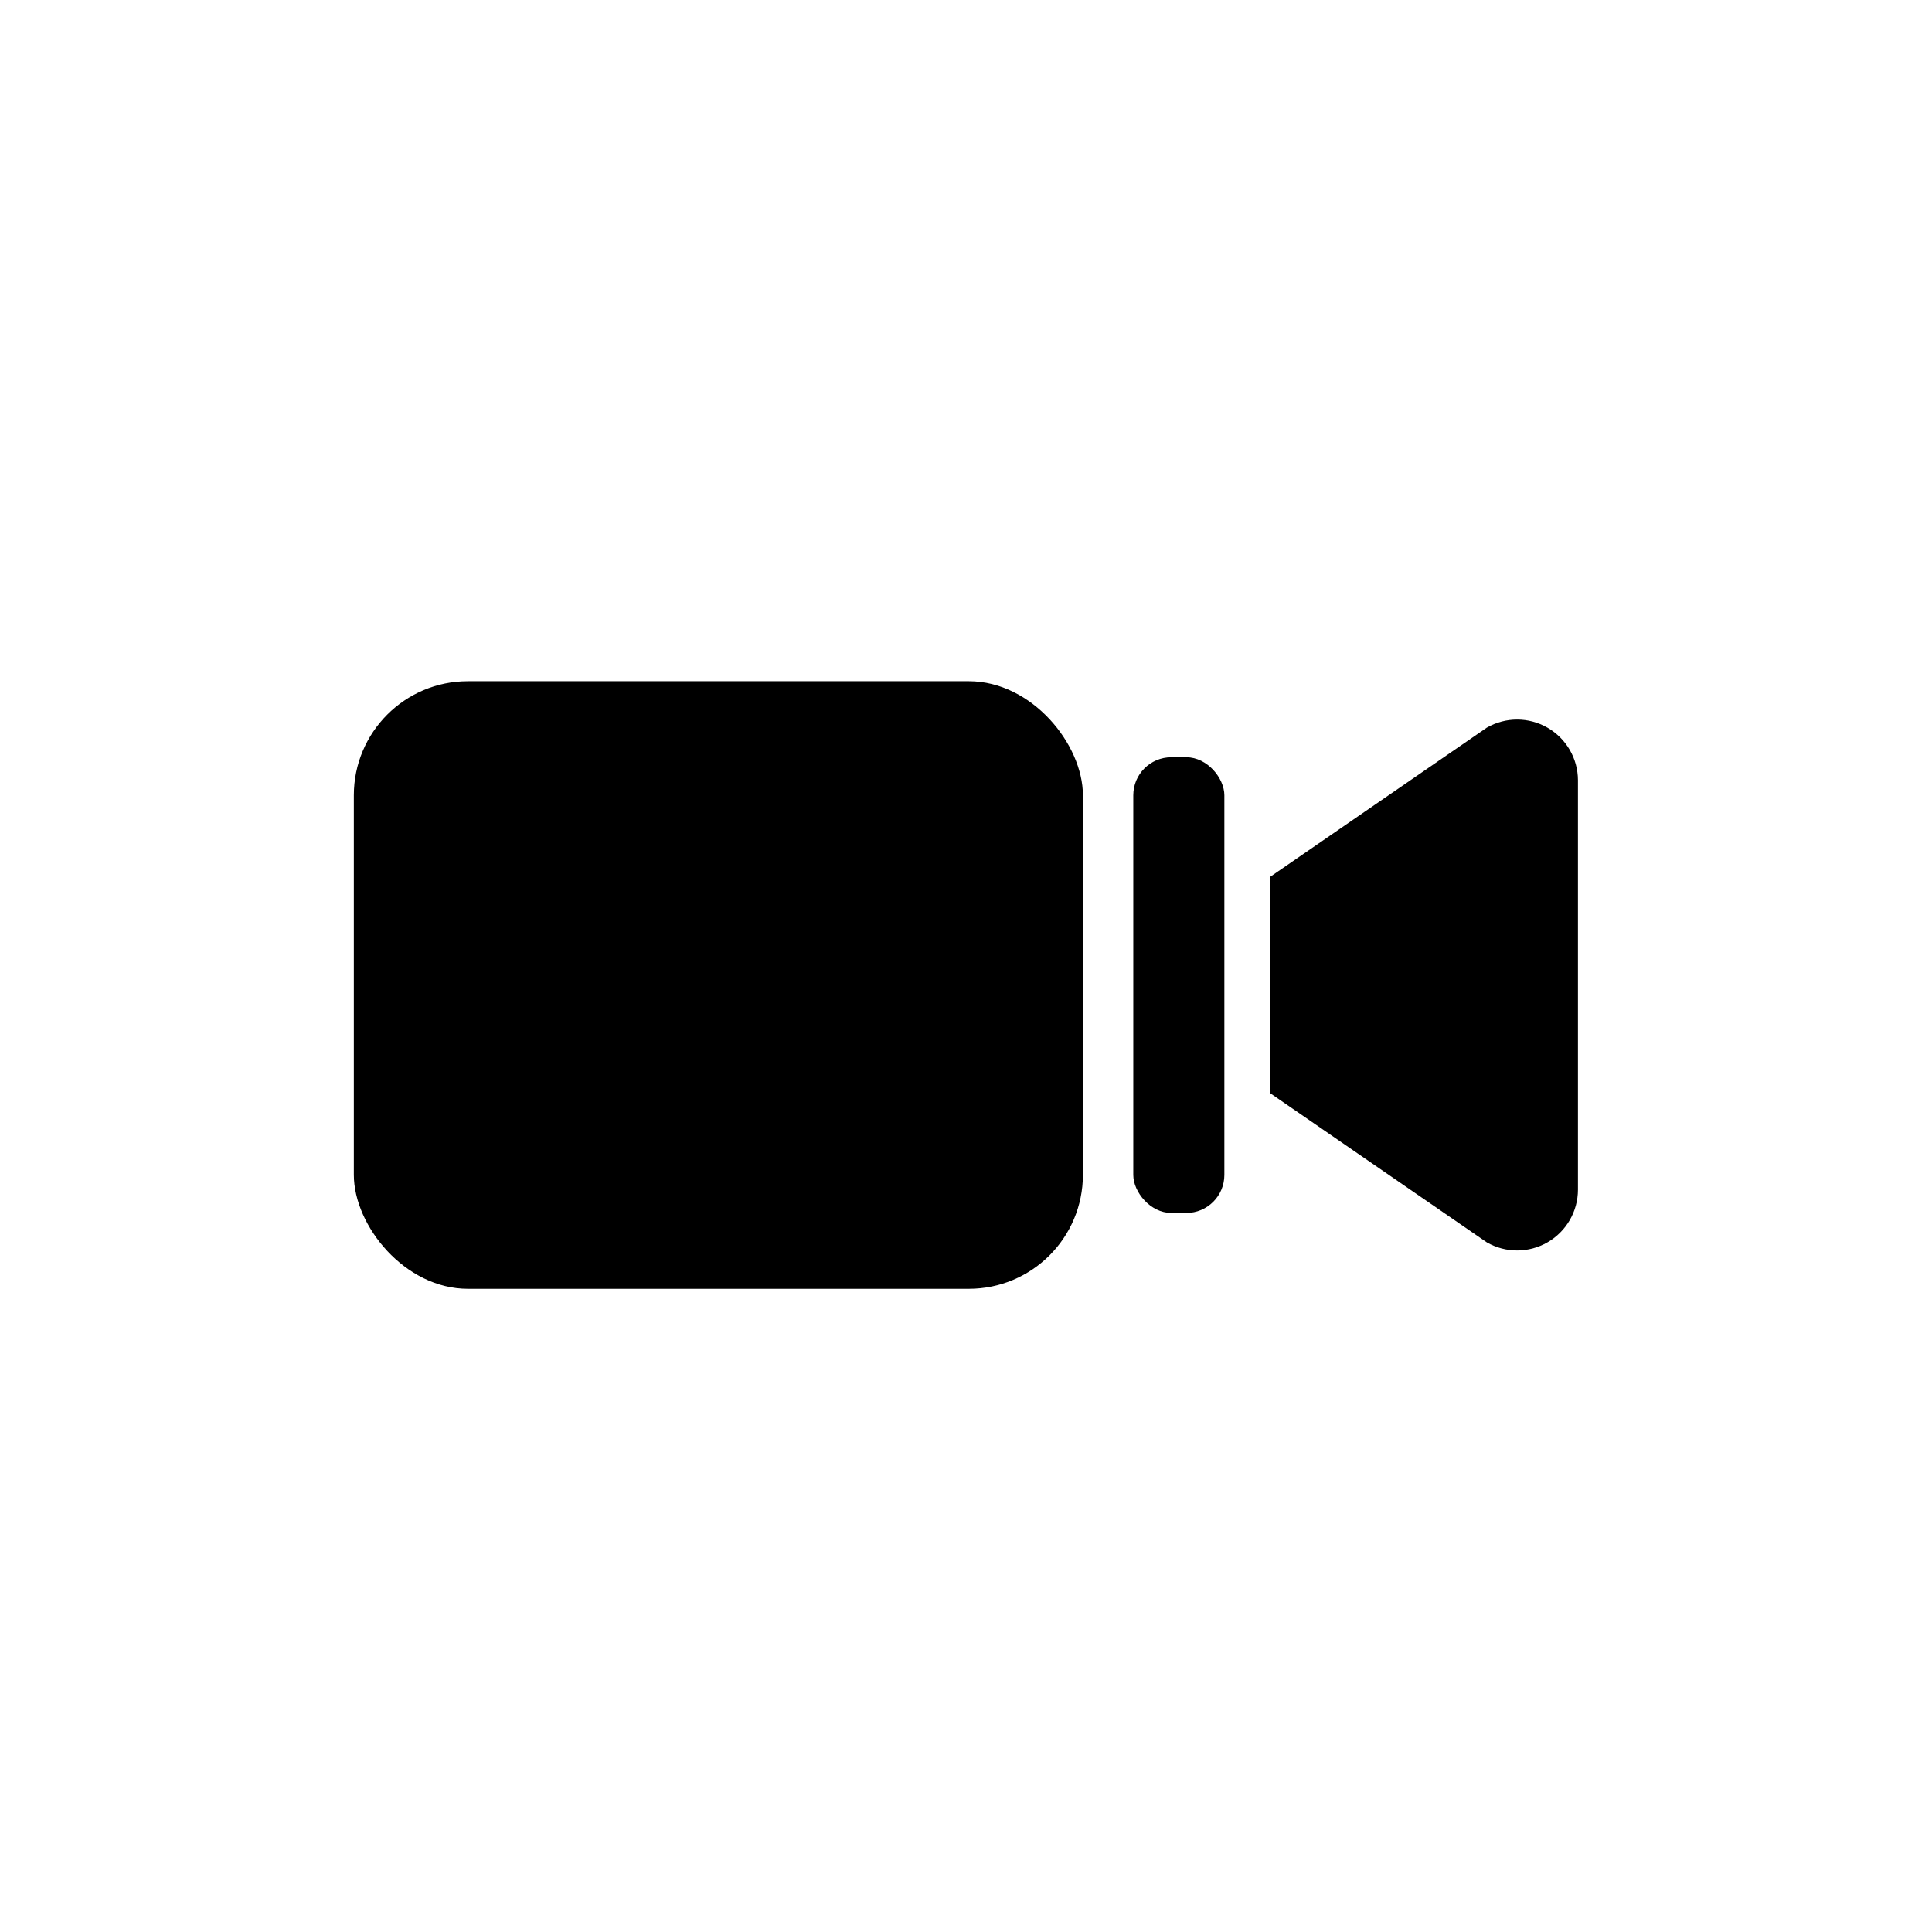 <?xml version="1.0" encoding="UTF-8"?>
<!-- Uploaded to: SVG Repo, www.svgrepo.com, Generator: SVG Repo Mixer Tools -->
<svg fill="#000000" width="800px" height="800px" version="1.1" viewBox="144 144 512 512" xmlns="http://www.w3.org/2000/svg">
 <g>
  <path d="m268 324.53h132.75c16.695 0 30.23 16.695 30.23 30.23v100.56c0 16.695-13.535 30.23-30.23 30.23h-132.75c-16.695 0-30.23-16.695-30.23-30.23v-100.56c0-16.695 13.535-30.23 30.23-30.23z"/>
  <path d="m538.04 336.82-57.434 39.551v57.332l57.434 39.551c4.984 2.852 11.109 2.84 16.082-0.035 4.969-2.875 8.039-8.18 8.051-13.922v-108.57c-0.031-5.734-3.106-11.02-8.074-13.883s-11.082-2.871-16.059-0.023z"/>
  <path d="m454.41 344.68h3.981c5.566 0 10.078 5.566 10.078 10.078v100.61c0 5.566-4.512 10.078-10.078 10.078h-3.981c-5.566 0-10.078-5.566-10.078-10.078v-100.61c0-5.566 4.512-10.078 10.078-10.078z"/>
 </g>
</svg>